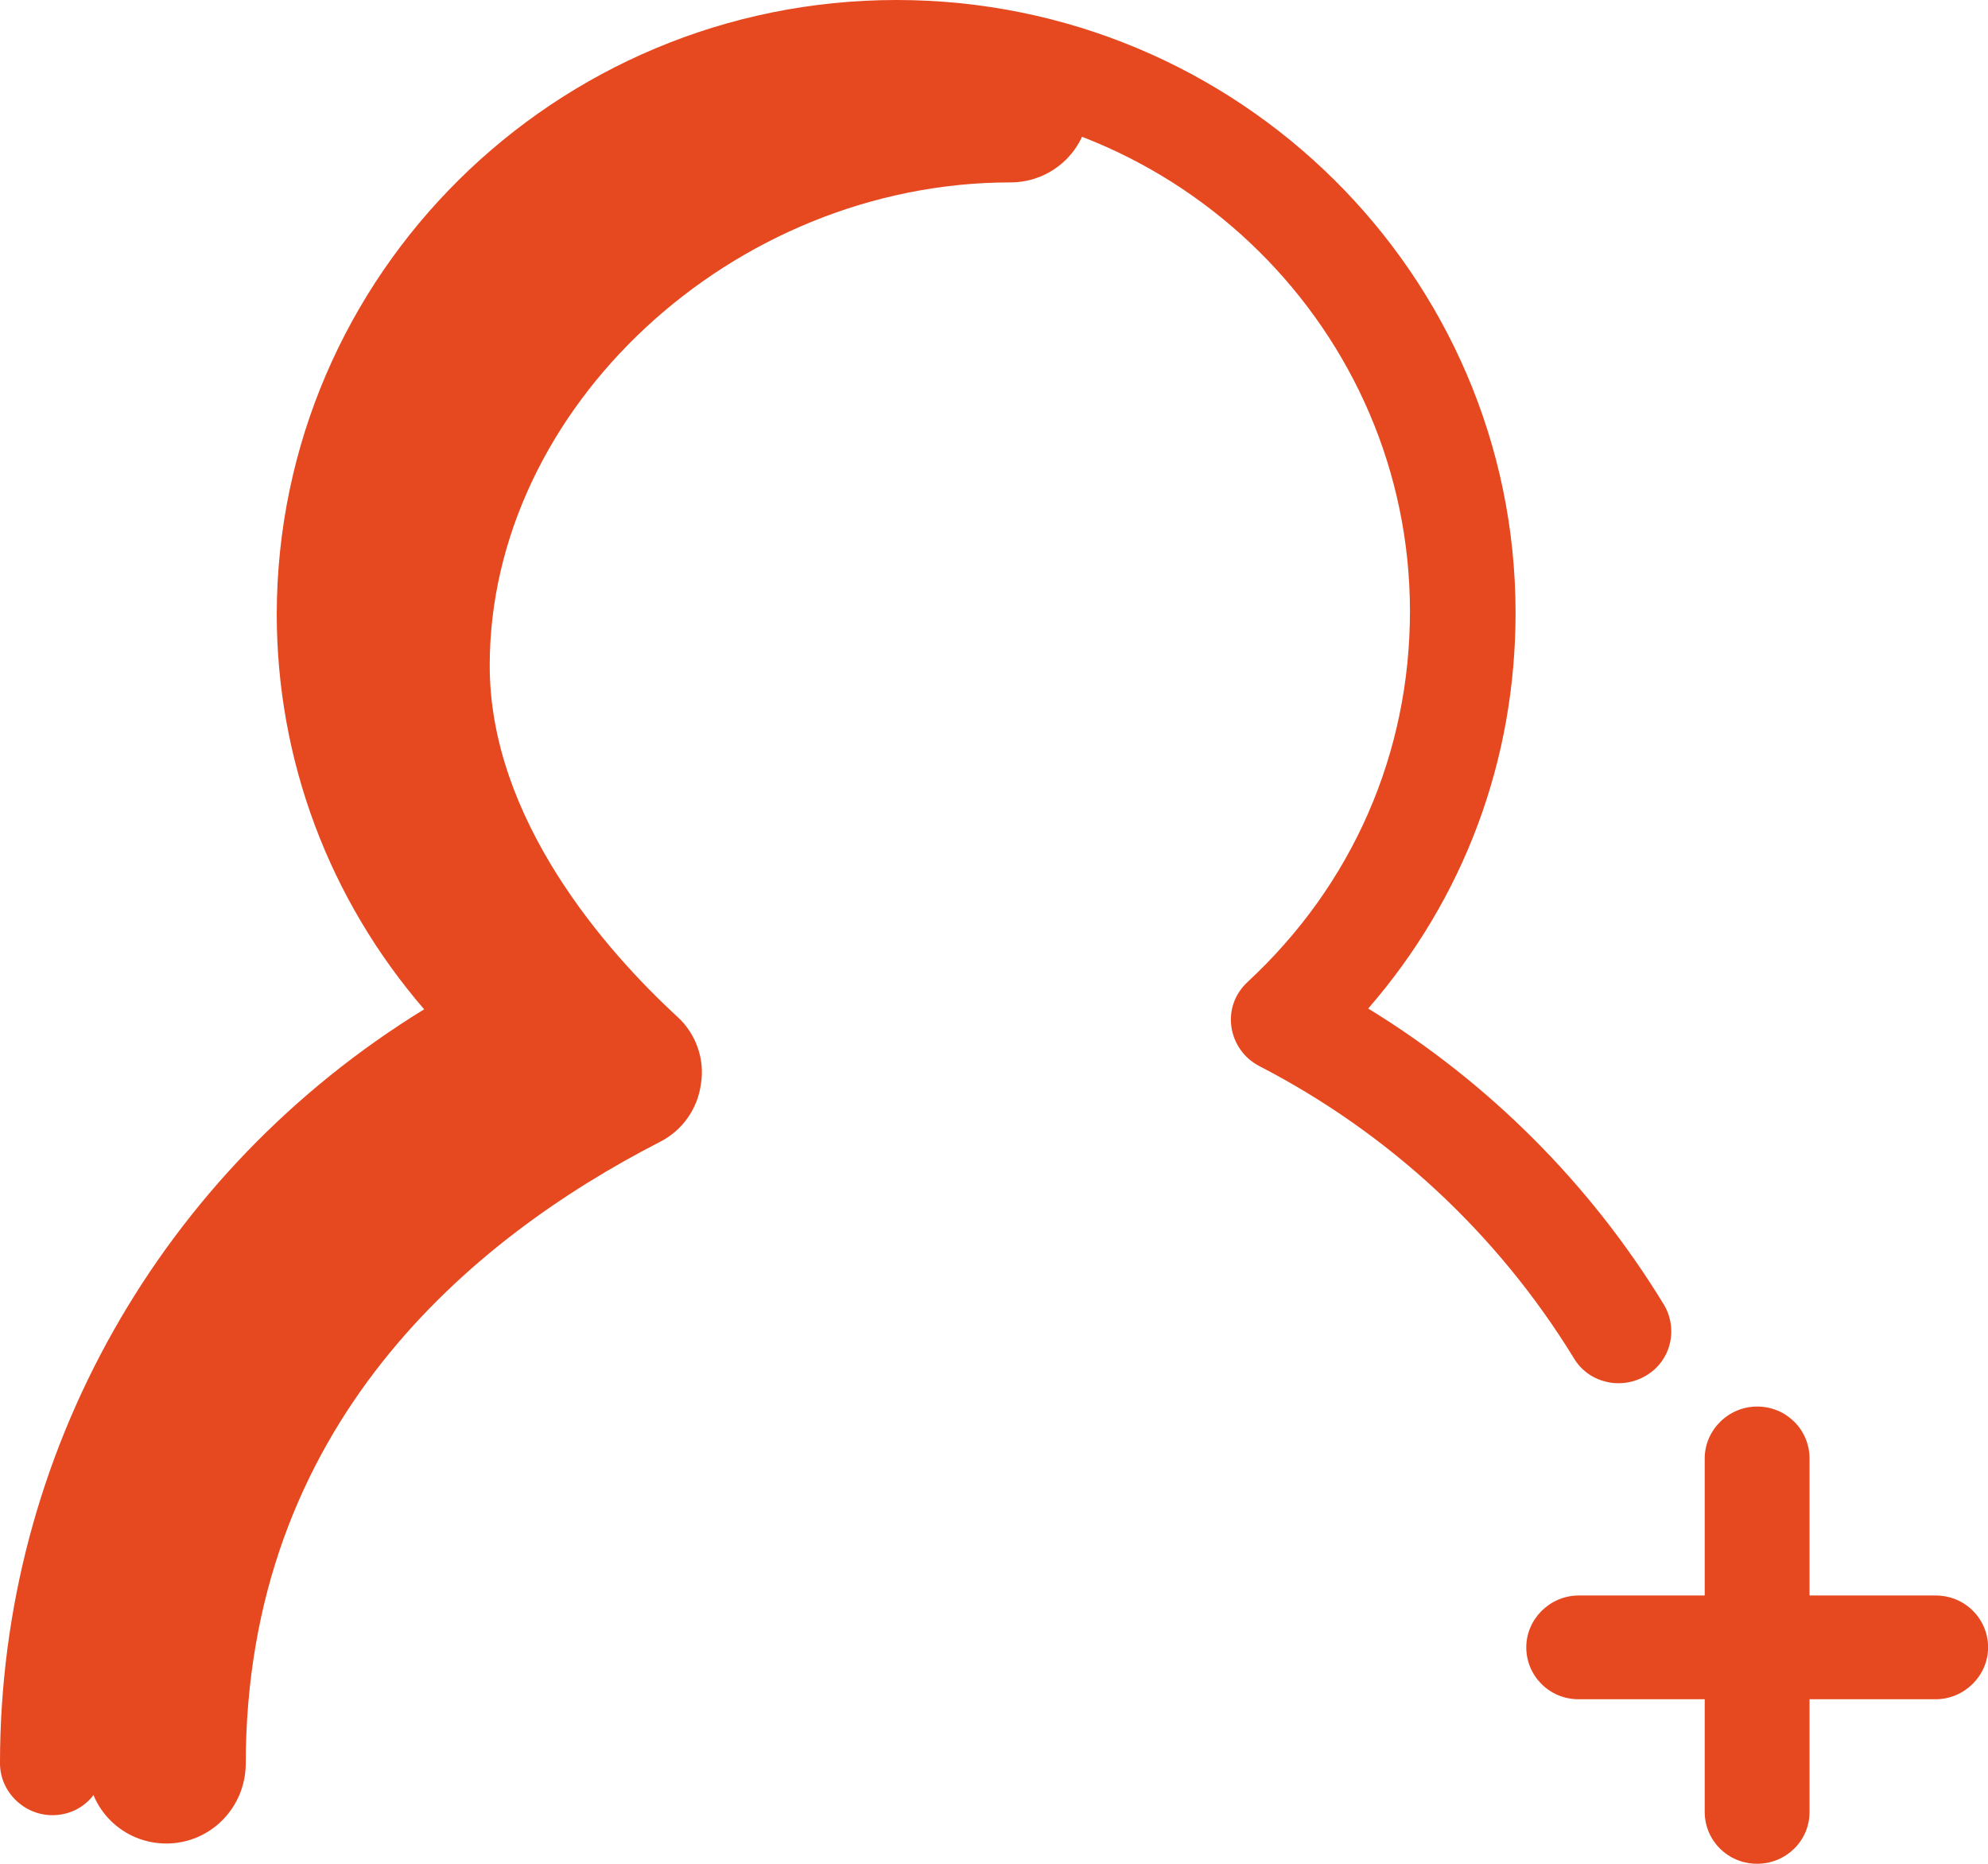 <svg width="48" height="45" viewBox="0 0 48 45" fill="none" xmlns="http://www.w3.org/2000/svg">
<path d="M4.015 44.51C2.967 44.51 2.117 43.669 2.117 42.631C2.117 35.526 5.597 29.517 11.982 25.485C10.065 23.253 8.008 19.945 8.008 16.07C8.008 7.712 15.501 0.646 24.397 0.646C25.445 0.646 26.295 1.487 26.295 2.525C26.295 3.562 25.445 4.404 24.397 4.404C17.695 4.404 11.824 9.845 11.824 16.07C11.824 19.789 14.651 22.979 16.351 24.545C16.806 24.956 17.023 25.582 16.924 26.17C16.845 26.776 16.47 27.305 15.916 27.579C11.35 29.928 5.933 34.43 5.933 42.612C5.913 43.669 5.063 44.51 4.015 44.51Z" fill="#E6481F"/>
<path d="M1.265 43.826C0.573 43.826 0 43.258 0 42.573C0 35.096 3.895 28.265 10.241 24.369C7.947 21.707 6.682 18.36 6.682 14.817C6.702 6.635 13.404 0 21.647 0C29.891 0 36.593 6.635 36.593 14.798C36.593 18.36 35.348 21.688 33.035 24.35C35.941 26.131 38.392 28.578 40.171 31.494C40.527 32.081 40.349 32.864 39.736 33.217C39.143 33.569 38.353 33.393 37.997 32.786C36.158 29.791 33.549 27.364 30.405 25.739C30.03 25.544 29.792 25.191 29.733 24.8C29.674 24.389 29.812 23.997 30.128 23.704C32.659 21.355 34.043 18.184 34.043 14.759C34.043 7.986 28.468 2.466 21.628 2.466C14.787 2.466 9.213 7.986 9.213 14.759C9.213 18.164 10.596 21.355 13.127 23.704C13.423 23.978 13.582 24.389 13.522 24.8C13.463 25.211 13.206 25.563 12.85 25.739C6.484 29.008 2.511 35.448 2.511 42.534C2.53 43.258 1.977 43.826 1.265 43.826Z" fill="#E6481F"/>
<path d="M46.736 41.027H38.117C37.405 41.027 36.852 40.459 36.852 39.774C36.852 39.089 37.425 38.522 38.117 38.522H46.736C47.448 38.522 48.002 39.089 48.002 39.774C48.002 40.459 47.428 41.027 46.736 41.027Z" fill="#E6481F"/>
<path d="M42.425 44.999C41.714 44.999 41.16 44.432 41.16 43.747V35.213C41.16 34.528 41.733 33.96 42.425 33.96C43.137 33.96 43.691 34.528 43.691 35.213V43.747C43.691 44.452 43.117 44.999 42.425 44.999Z" fill="#E6481F"/>
</svg>
